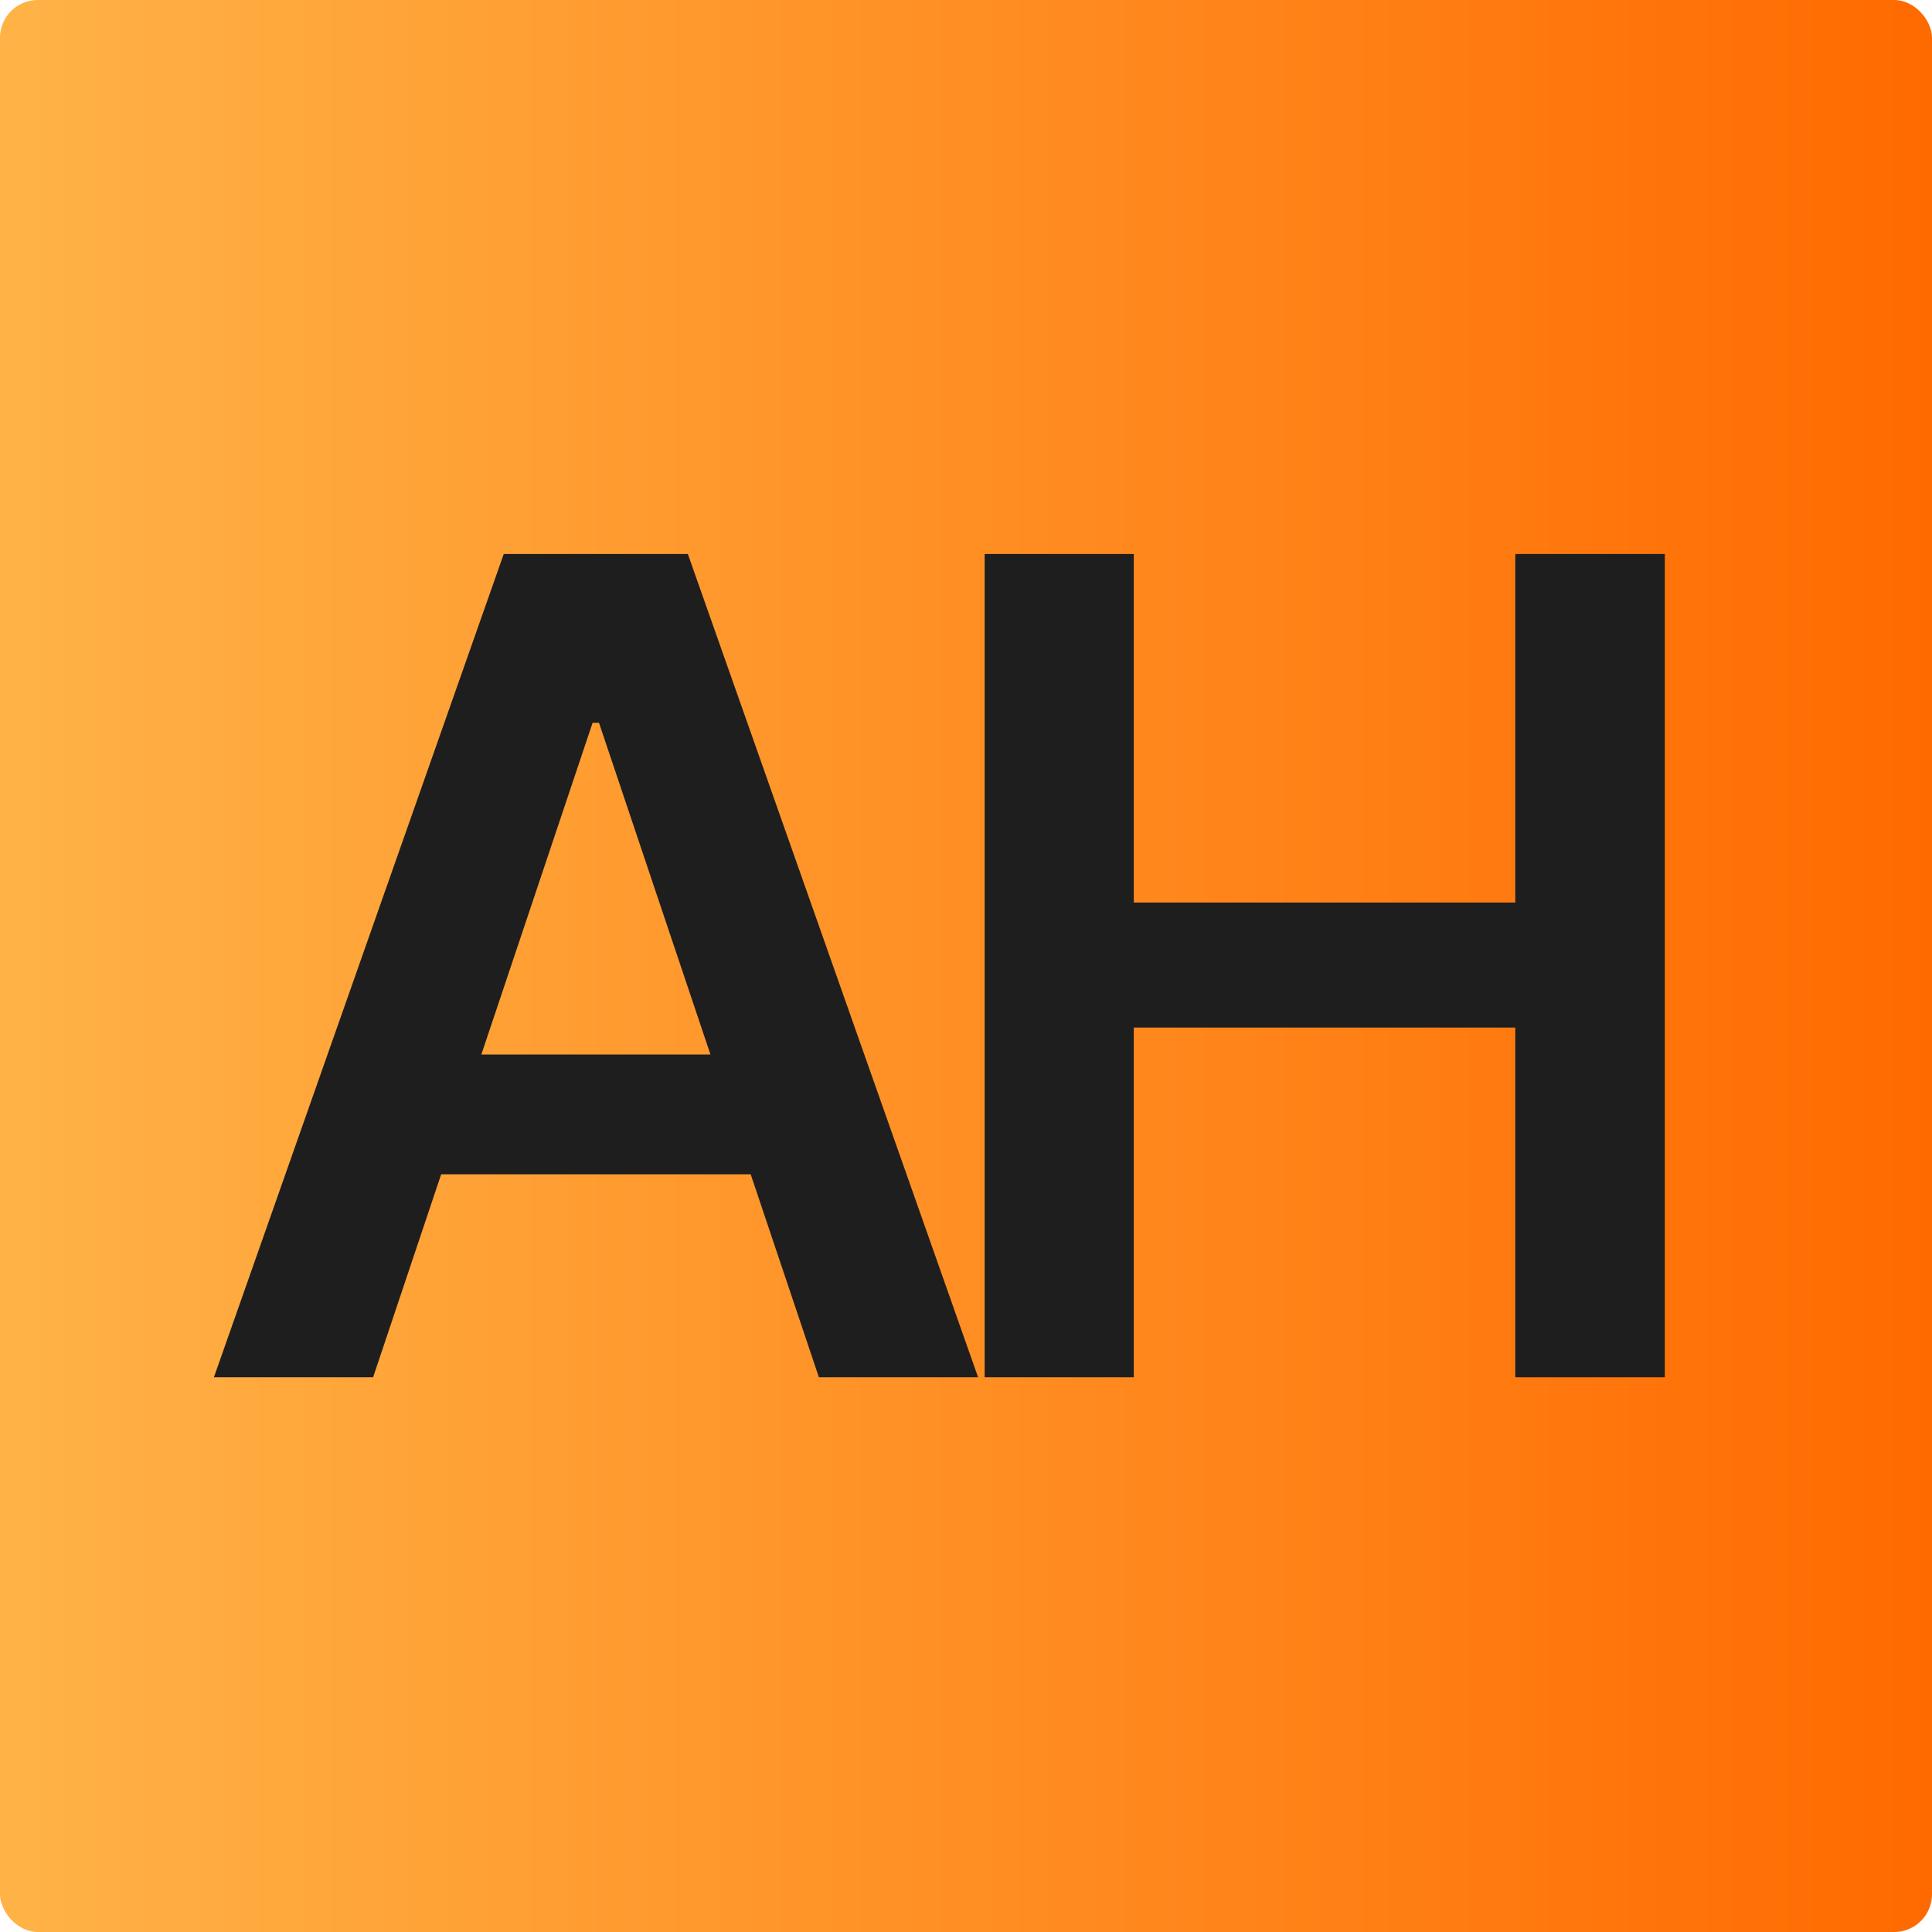 <svg width="512" height="512" viewBox="0 0 512 512" fill="none" xmlns="http://www.w3.org/2000/svg">
<rect width="512" height="512" rx="10" fill="url(#paint0_linear_13_2)"/>
<path d="M98.872 365H56.685L133.496 146.818H182.289L259.206 365H217.019L158.744 191.562H157.04L98.872 365ZM100.257 279.453H215.314V311.2H100.257V279.453ZM260.944 365V146.818H300.468V239.183H401.569V146.818H441.199V365H401.569V272.315H300.468V365H260.944Z" fill="#1E1E1E"/>
<defs>
<linearGradient id="paint0_linear_13_2" x1="512" y1="256" x2="0" y2="256" gradientUnits="userSpaceOnUse">
<stop stop-color="#FF6A00"/>
<stop offset="1" stop-color="#FFB347"/>
</linearGradient>
</defs>
</svg>
